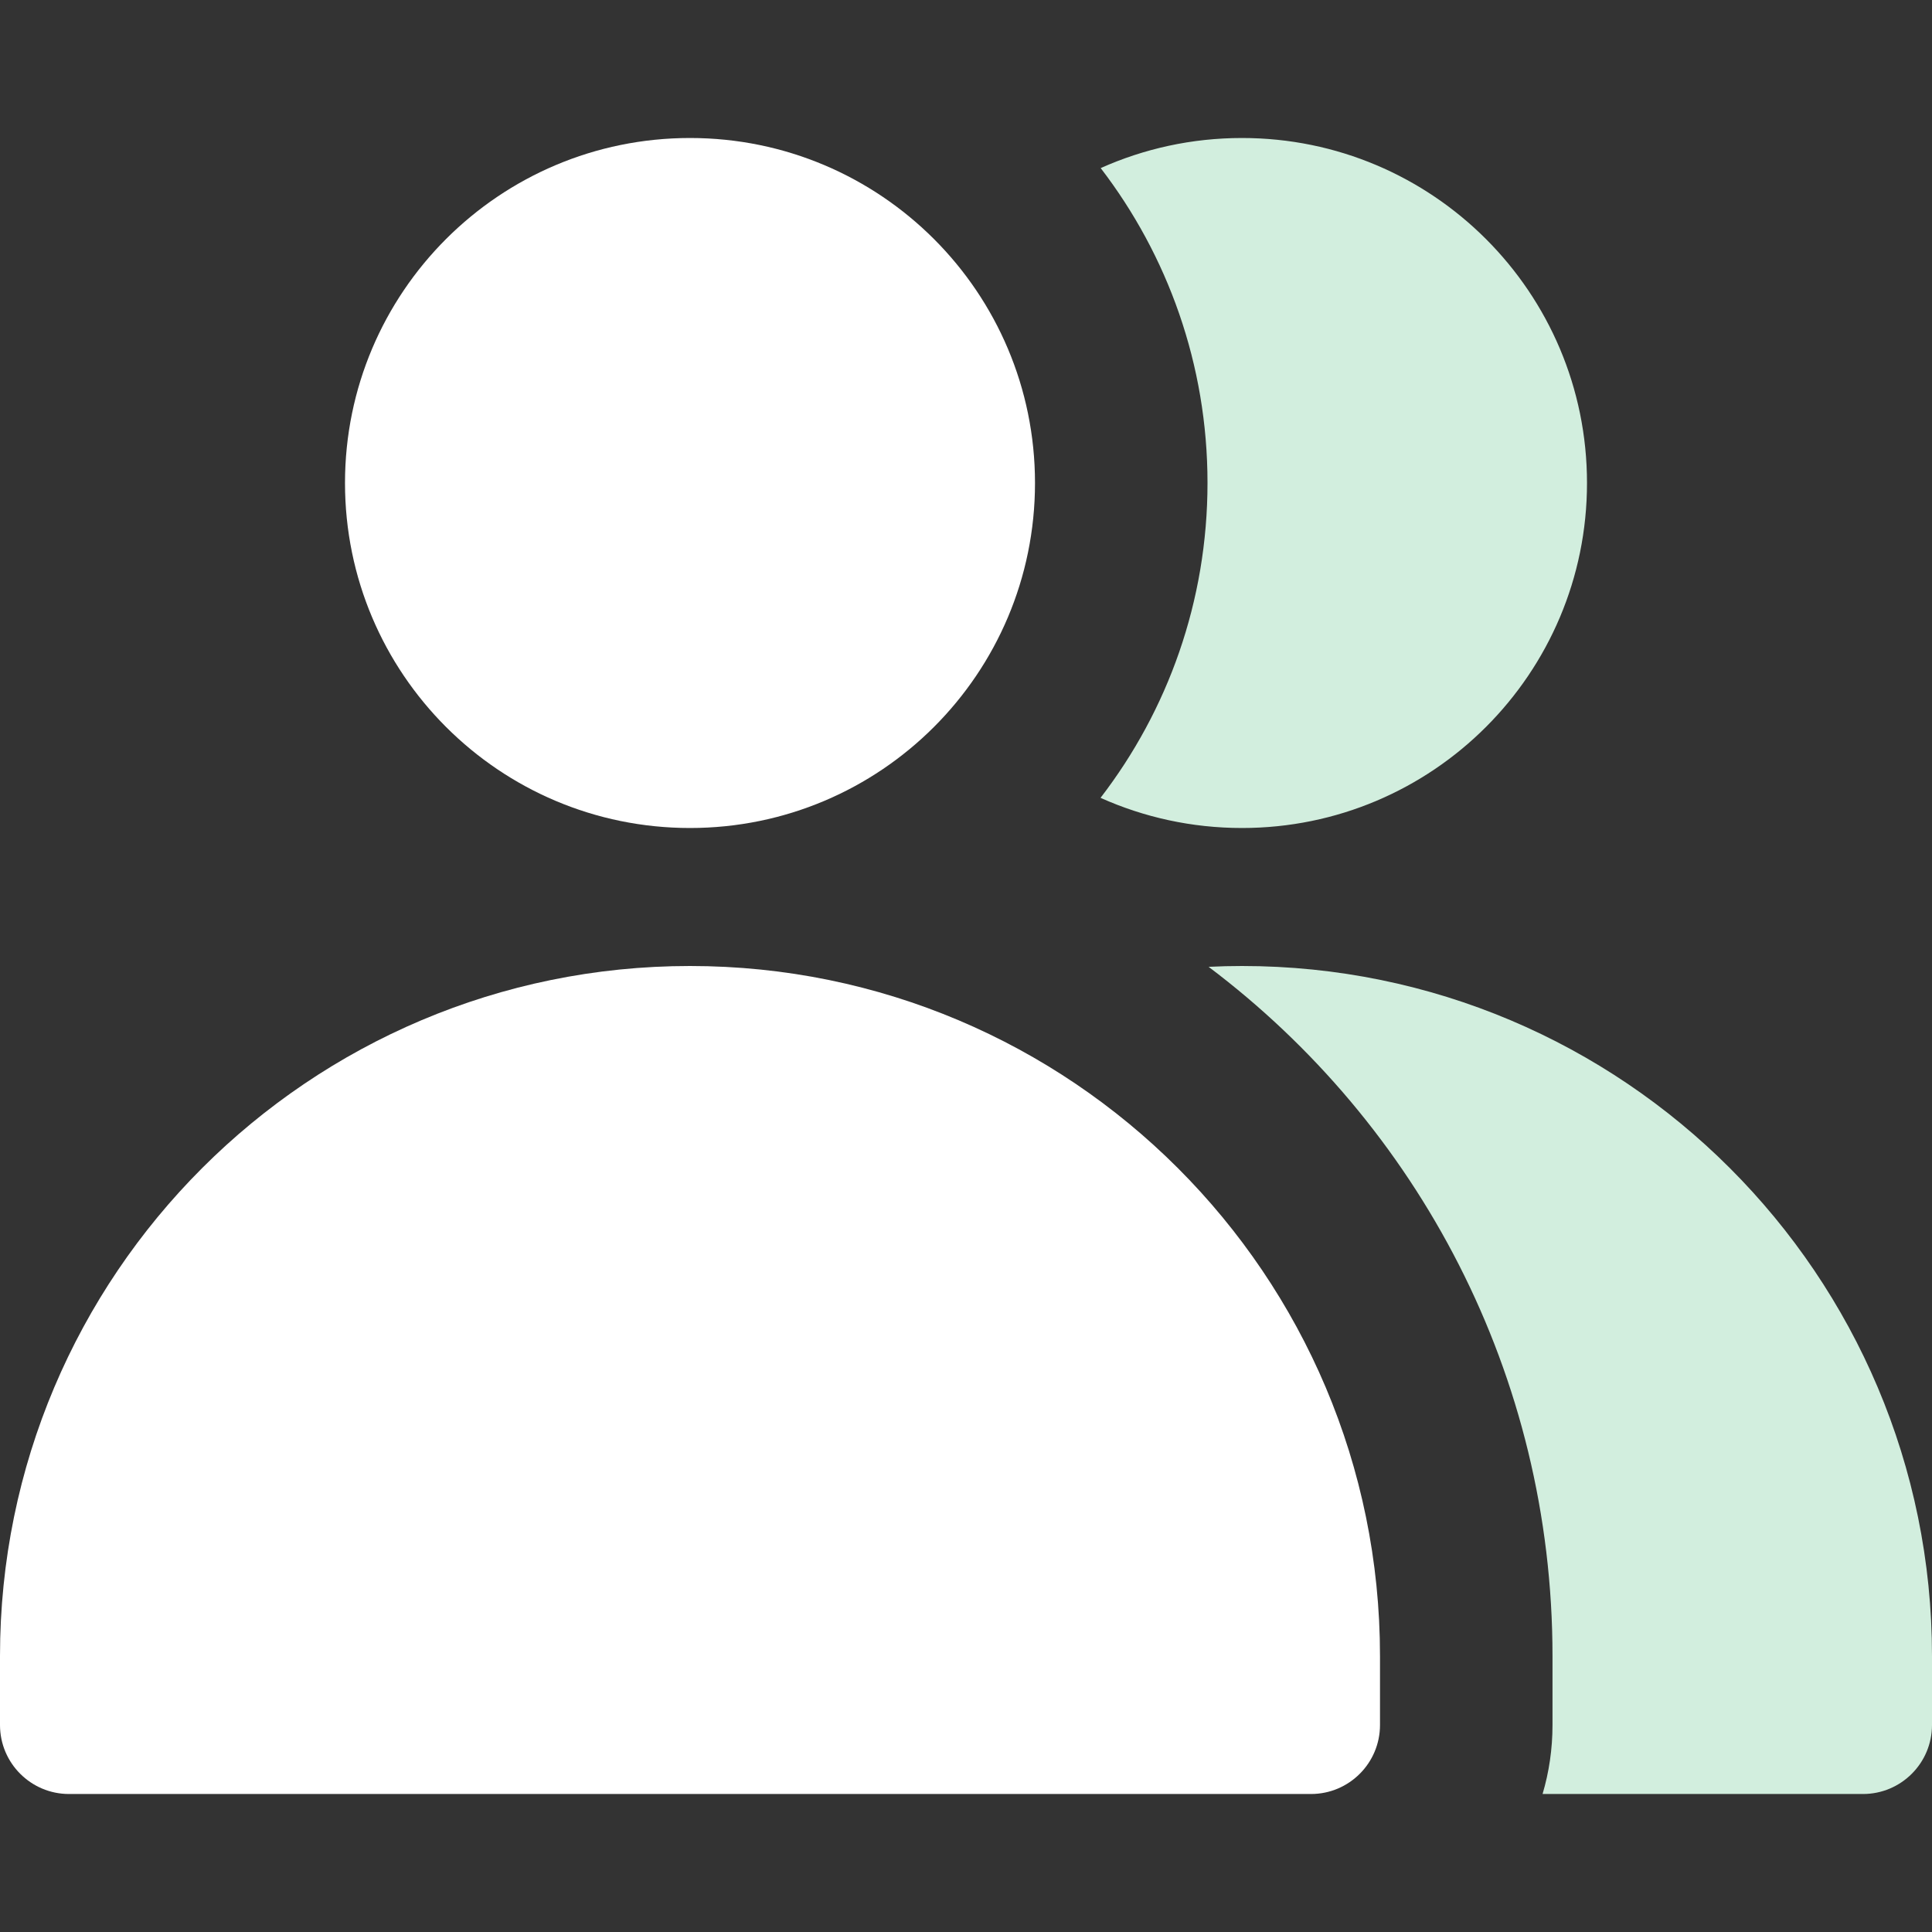 <svg
  xmlns="http://www.w3.org/2000/svg"
  fill="none"
  viewBox="0 0 14 14"
>
  <rect x="0" y="0" width="14" height="14" fill="#333333" stroke="none"/>
  <g>
    <path
      id="Subtract"
      fill="#d2eede"
      fill-rule="evenodd"
      d="M11.178 13H13.5c0.276 0 0.5 -0.224 0.5 -0.5V12c0 -2.761 -2.239 -5 -5 -5 -0.081 0 -0.162 0.002 -0.242 0.006C10.272 8.146 11.25 9.959 11.25 12v0.5c0 0.174 -0.025 0.342 -0.072 0.5ZM7.976 5.782C8.289 5.922 8.635 6 9 6 10.381 6 11.5 4.881 11.5 3.5S10.381 1 9 1c-0.365 0 -0.711 0.078 -1.024 0.218 0.485 0.632 0.774 1.423 0.774 2.281 0 0.858 -0.288 1.649 -0.774 2.281Z"
      clip-rule="evenodd"
      stroke-width="1"
    ></path>
    <path
      id="Union"
      fill="#fff"
      fill-rule="evenodd"
      d="M7.5 3.5C7.5 4.881 6.381 6 5 6S2.5 4.881 2.5 3.5 3.619 1 5 1s2.5 1.119 2.5 2.5ZM0 12c0 -2.761 2.239 -5 5 -5s5 2.239 5 5v0.5c0 0.276 -0.224 0.5 -0.5 0.5h-9c-0.276 0 -0.5 -0.224 -0.5 -0.5V12Z"
      clip-rule="evenodd"
      stroke-width="1"
    ></path>
  </g>
</svg>
